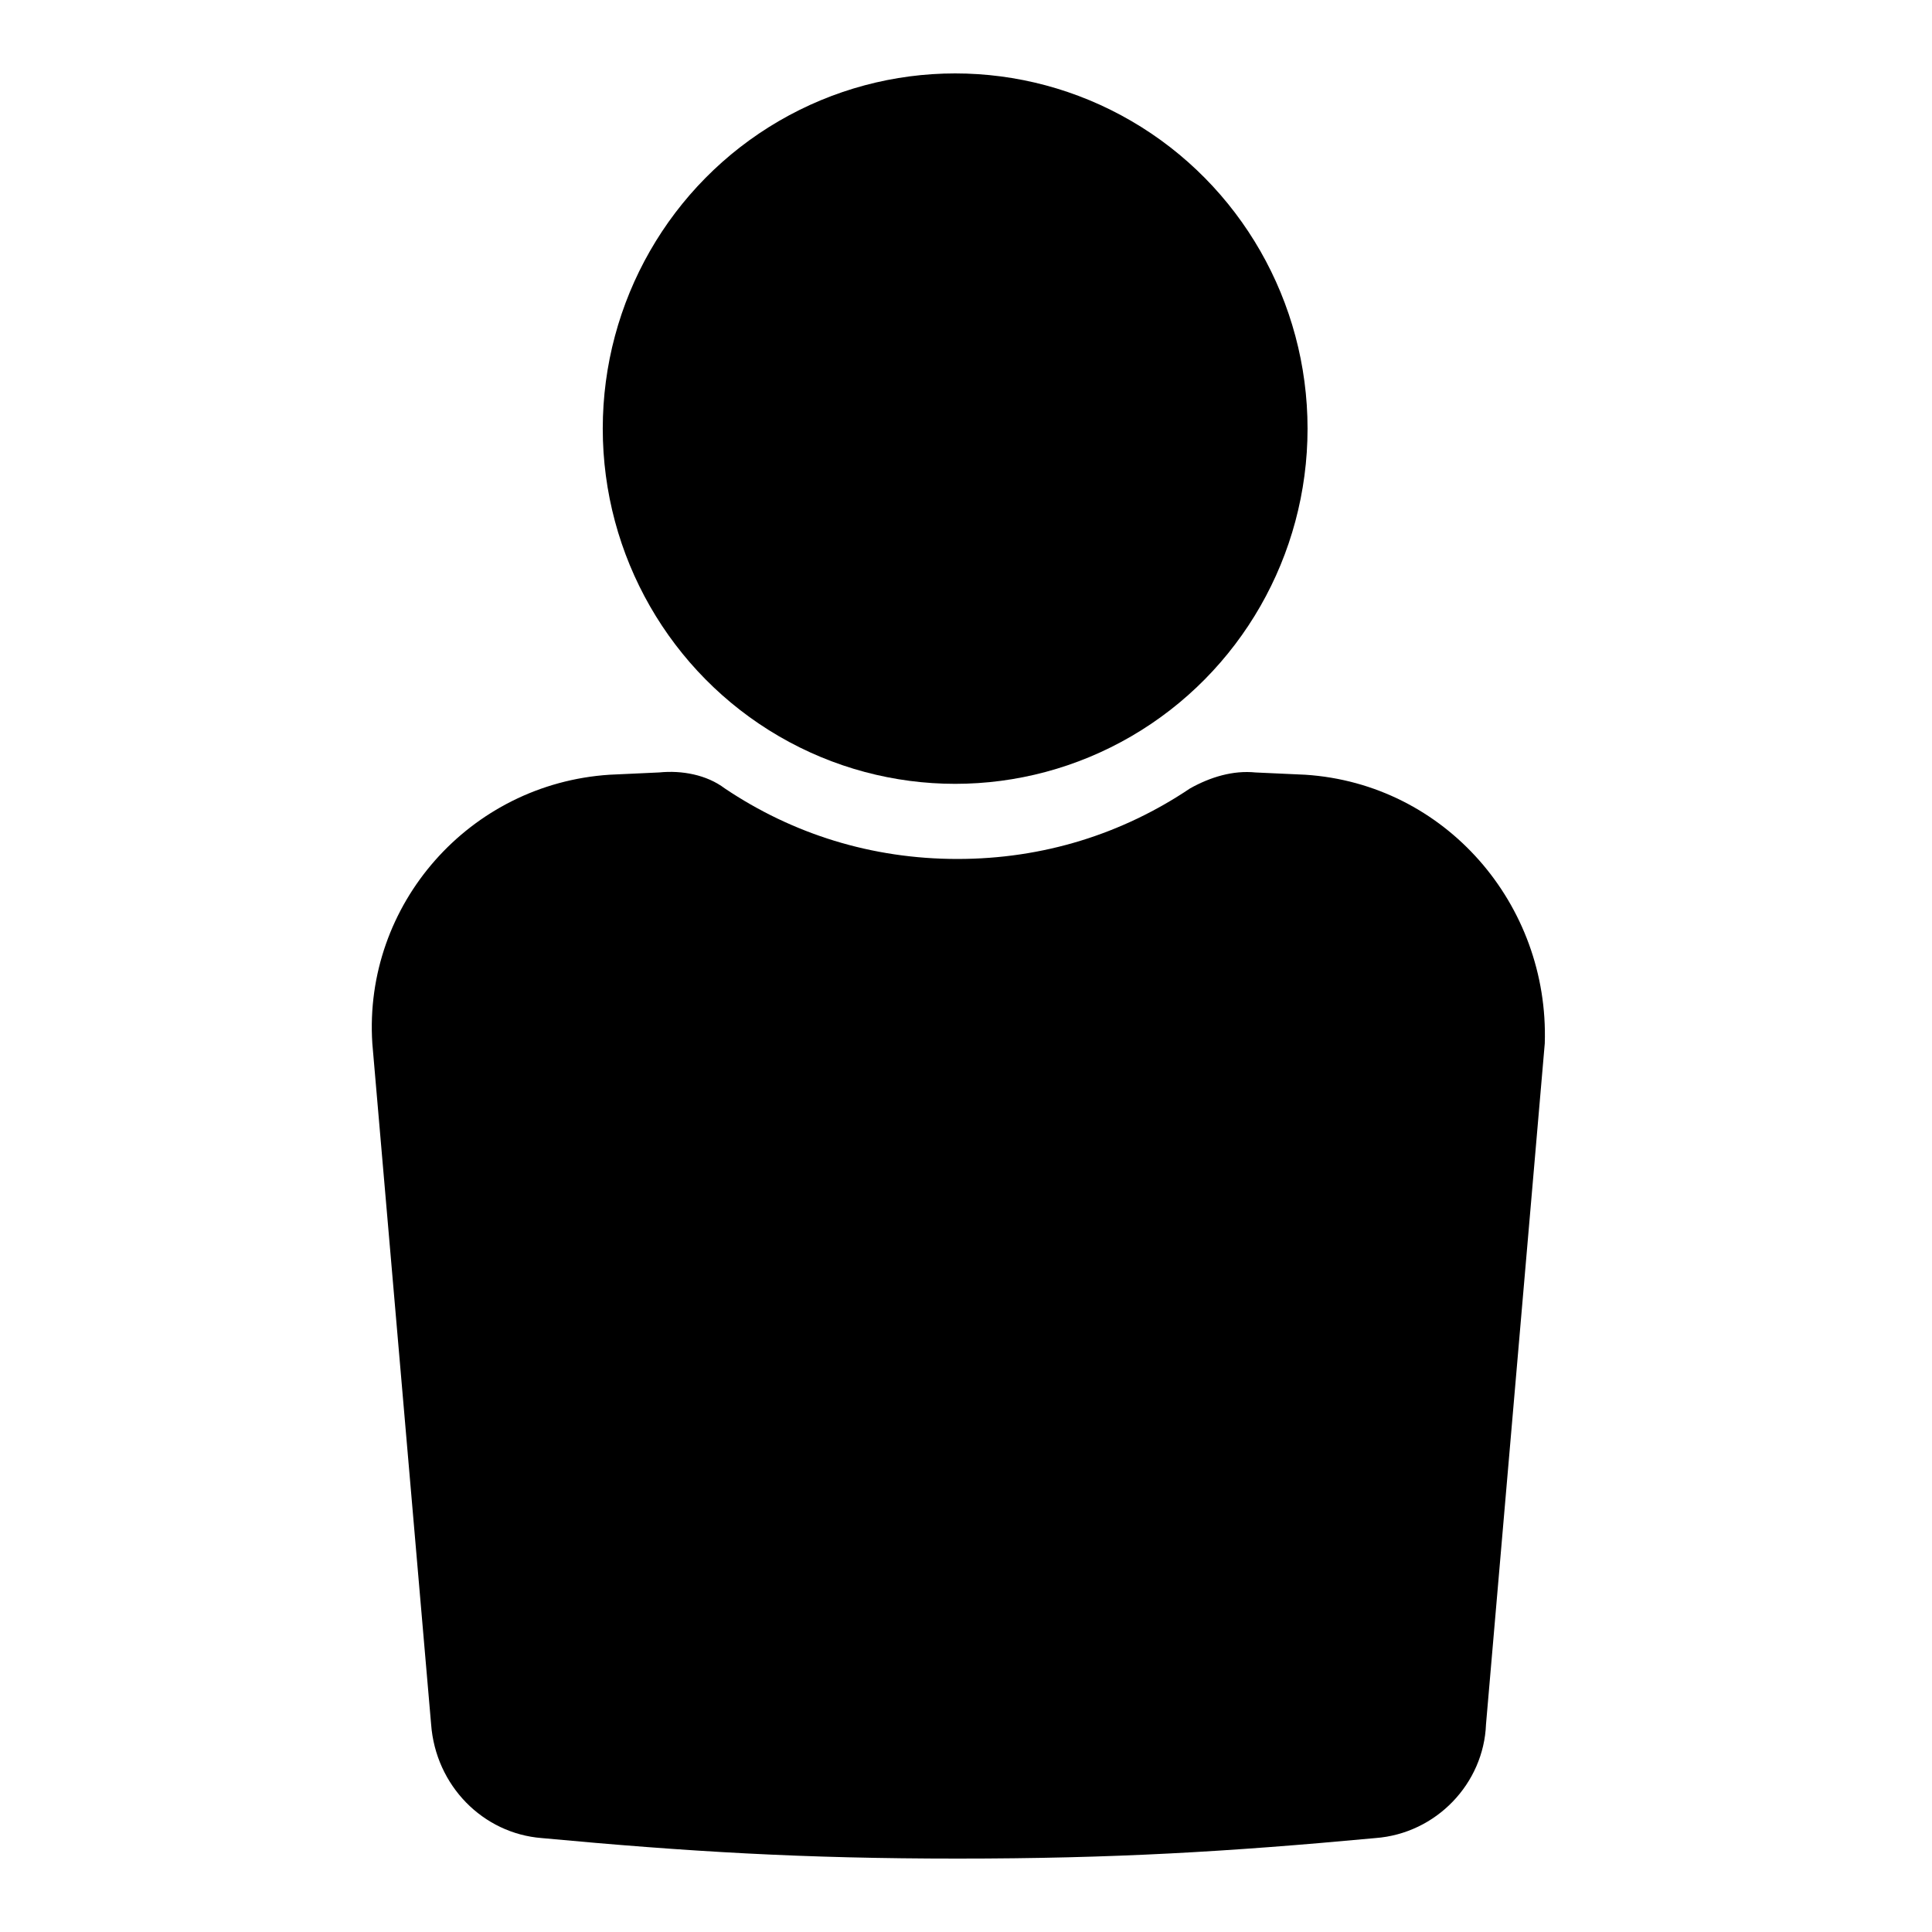 <svg xmlns="http://www.w3.org/2000/svg" width="70" height="70" viewBox="0 0 70 70">
    <g fill="none" fill-rule="evenodd">
        <g fill="#000" fill-rule="nonzero">
            <g transform="translate(13 2)">
                <path d="M34.293 26.07l-1.8-.082c-.819-.083-1.637.165-2.374.577-2.455 1.65-5.32 2.557-8.43 2.557-3.11 0-5.975-.907-8.43-2.557-.655-.495-1.555-.66-2.374-.578l-1.8.083C4.01 26.4.164 30.773.49 35.805L2.62 60.472c.164 2.228 1.882 3.96 4.01 4.125 5.32.496 9.495.743 15.06.743 5.647 0 9.821-.248 15.141-.743 2.21-.164 3.929-1.98 4.01-4.124l2.129-24.668c.163-5.032-3.601-9.405-8.676-9.735z"/>
                <ellipse cx="21.607" cy="13.53" rx="12.768" ry="12.87"/>
            </g>
        </g>
    </g>
</svg>
